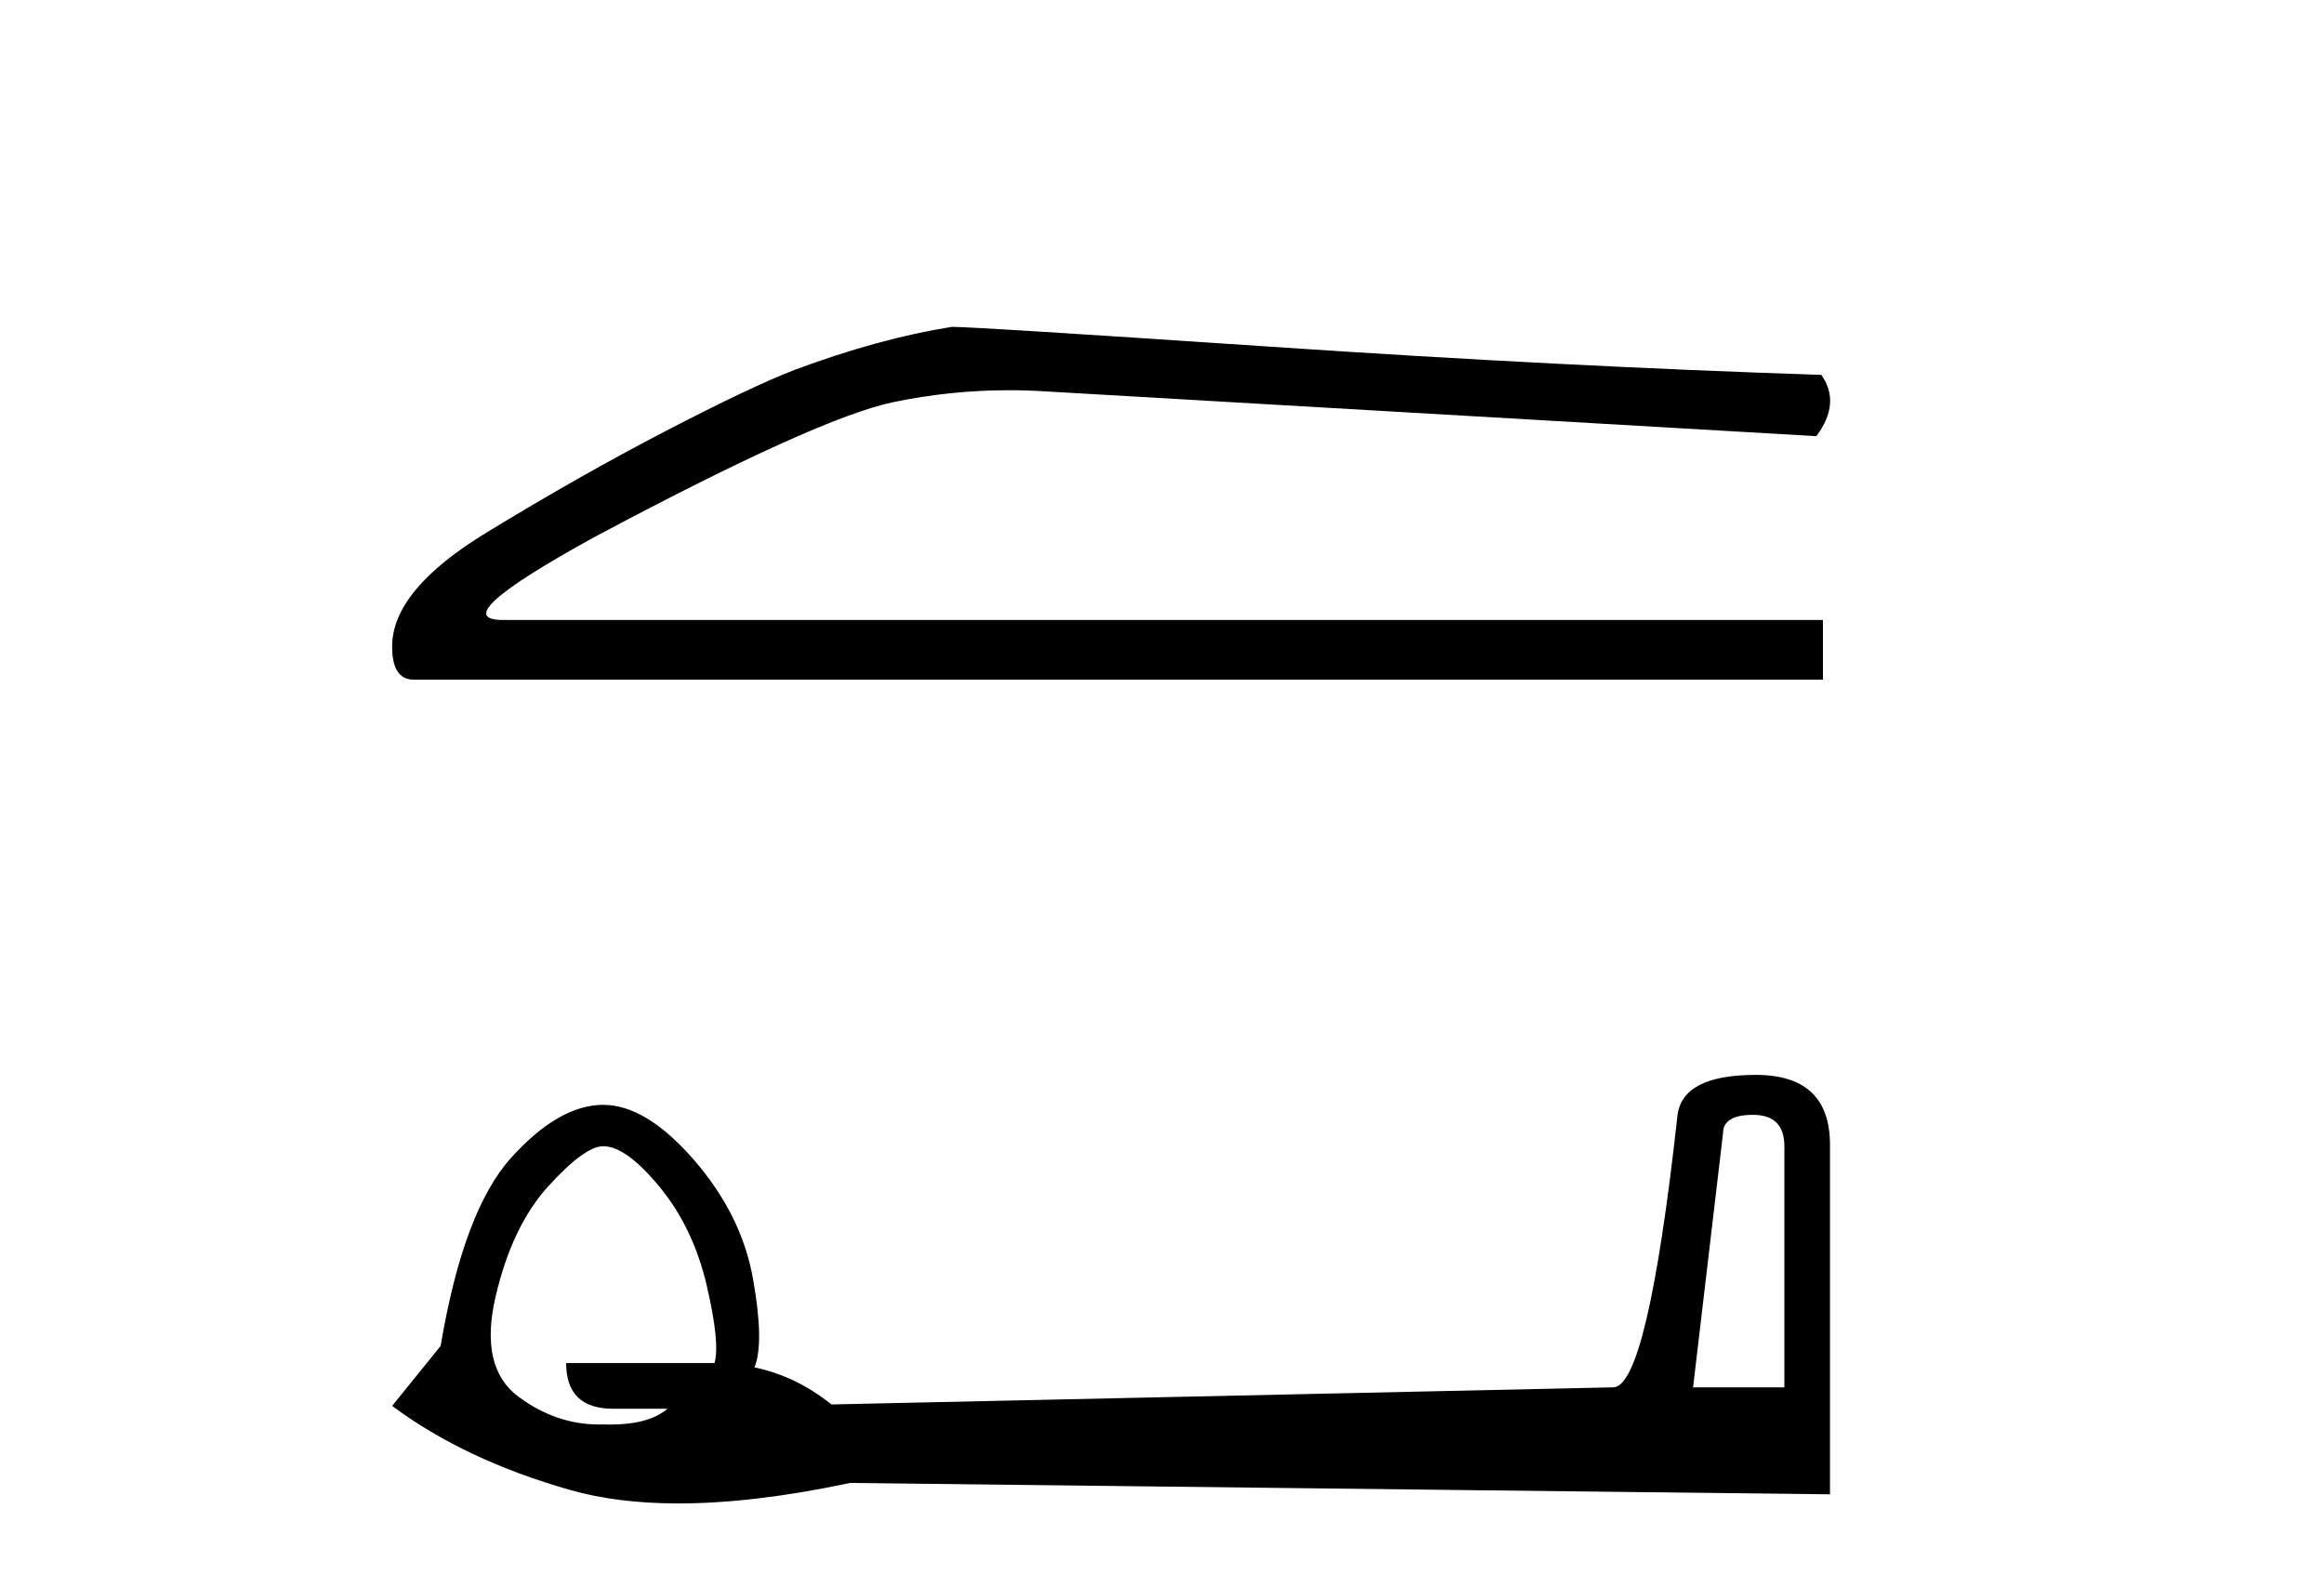 <?xml version='1.0' encoding='UTF-8' standalone='yes'?><svg xmlns='http://www.w3.org/2000/svg' xmlns:xlink='http://www.w3.org/1999/xlink' width='60.0' height='41.0' ><path d='M 24.575 8.437 Q 22.694 8.736 20.514 9.548 Q 19.402 9.976 17.179 11.13 Q 14.955 12.285 12.54 13.76 Q 10.124 15.235 10.124 16.689 Q 10.124 17.544 10.68 17.544 L 47.064 17.544 L 47.064 16.004 L 12.989 16.004 Q 11.45 16.004 15.34 13.867 Q 21.112 10.788 23.058 10.382 Q 24.536 10.073 26.051 10.073 Q 26.53 10.073 27.012 10.104 L 46.893 11.259 Q 47.535 10.404 47.022 9.677 Q 40.437 9.463 32.806 8.95 Q 25.174 8.437 24.575 8.437 Z' style='fill:#000000;stroke:none' /><path d='M 45.257 28.778 Q 46.068 28.778 46.068 29.588 L 46.068 35.812 L 43.711 35.812 L 44.484 29.257 Q 44.484 28.778 45.257 28.778 ZM 15.575 29.588 Q 16.164 29.588 17.029 30.638 Q 17.895 31.688 18.245 33.179 Q 18.594 34.671 18.447 35.186 L 14.617 35.186 Q 14.617 36.365 15.832 36.365 L 17.232 36.365 Q 16.756 36.773 15.747 36.773 Q 15.662 36.773 15.575 36.77 Q 15.52 36.771 15.465 36.771 Q 14.349 36.771 13.383 36.052 Q 12.371 35.297 12.794 33.474 Q 13.218 31.651 14.157 30.62 Q 15.096 29.588 15.575 29.588 ZM 45.331 27.747 Q 43.416 27.747 43.306 28.815 Q 42.532 35.812 41.648 35.812 L 21.467 36.254 Q 20.546 35.518 19.478 35.297 Q 19.736 34.671 19.441 33.013 Q 19.147 31.356 17.913 29.938 Q 16.679 28.52 15.575 28.52 Q 14.433 28.52 13.199 29.883 Q 11.966 31.246 11.376 34.744 L 10.124 36.291 Q 12.002 37.69 14.728 38.464 Q 15.945 38.809 17.516 38.809 Q 19.46 38.809 21.946 38.28 L 47.246 38.574 L 47.246 29.552 Q 47.246 27.747 45.331 27.747 Z' style='fill:#000000;stroke:none' /></svg>